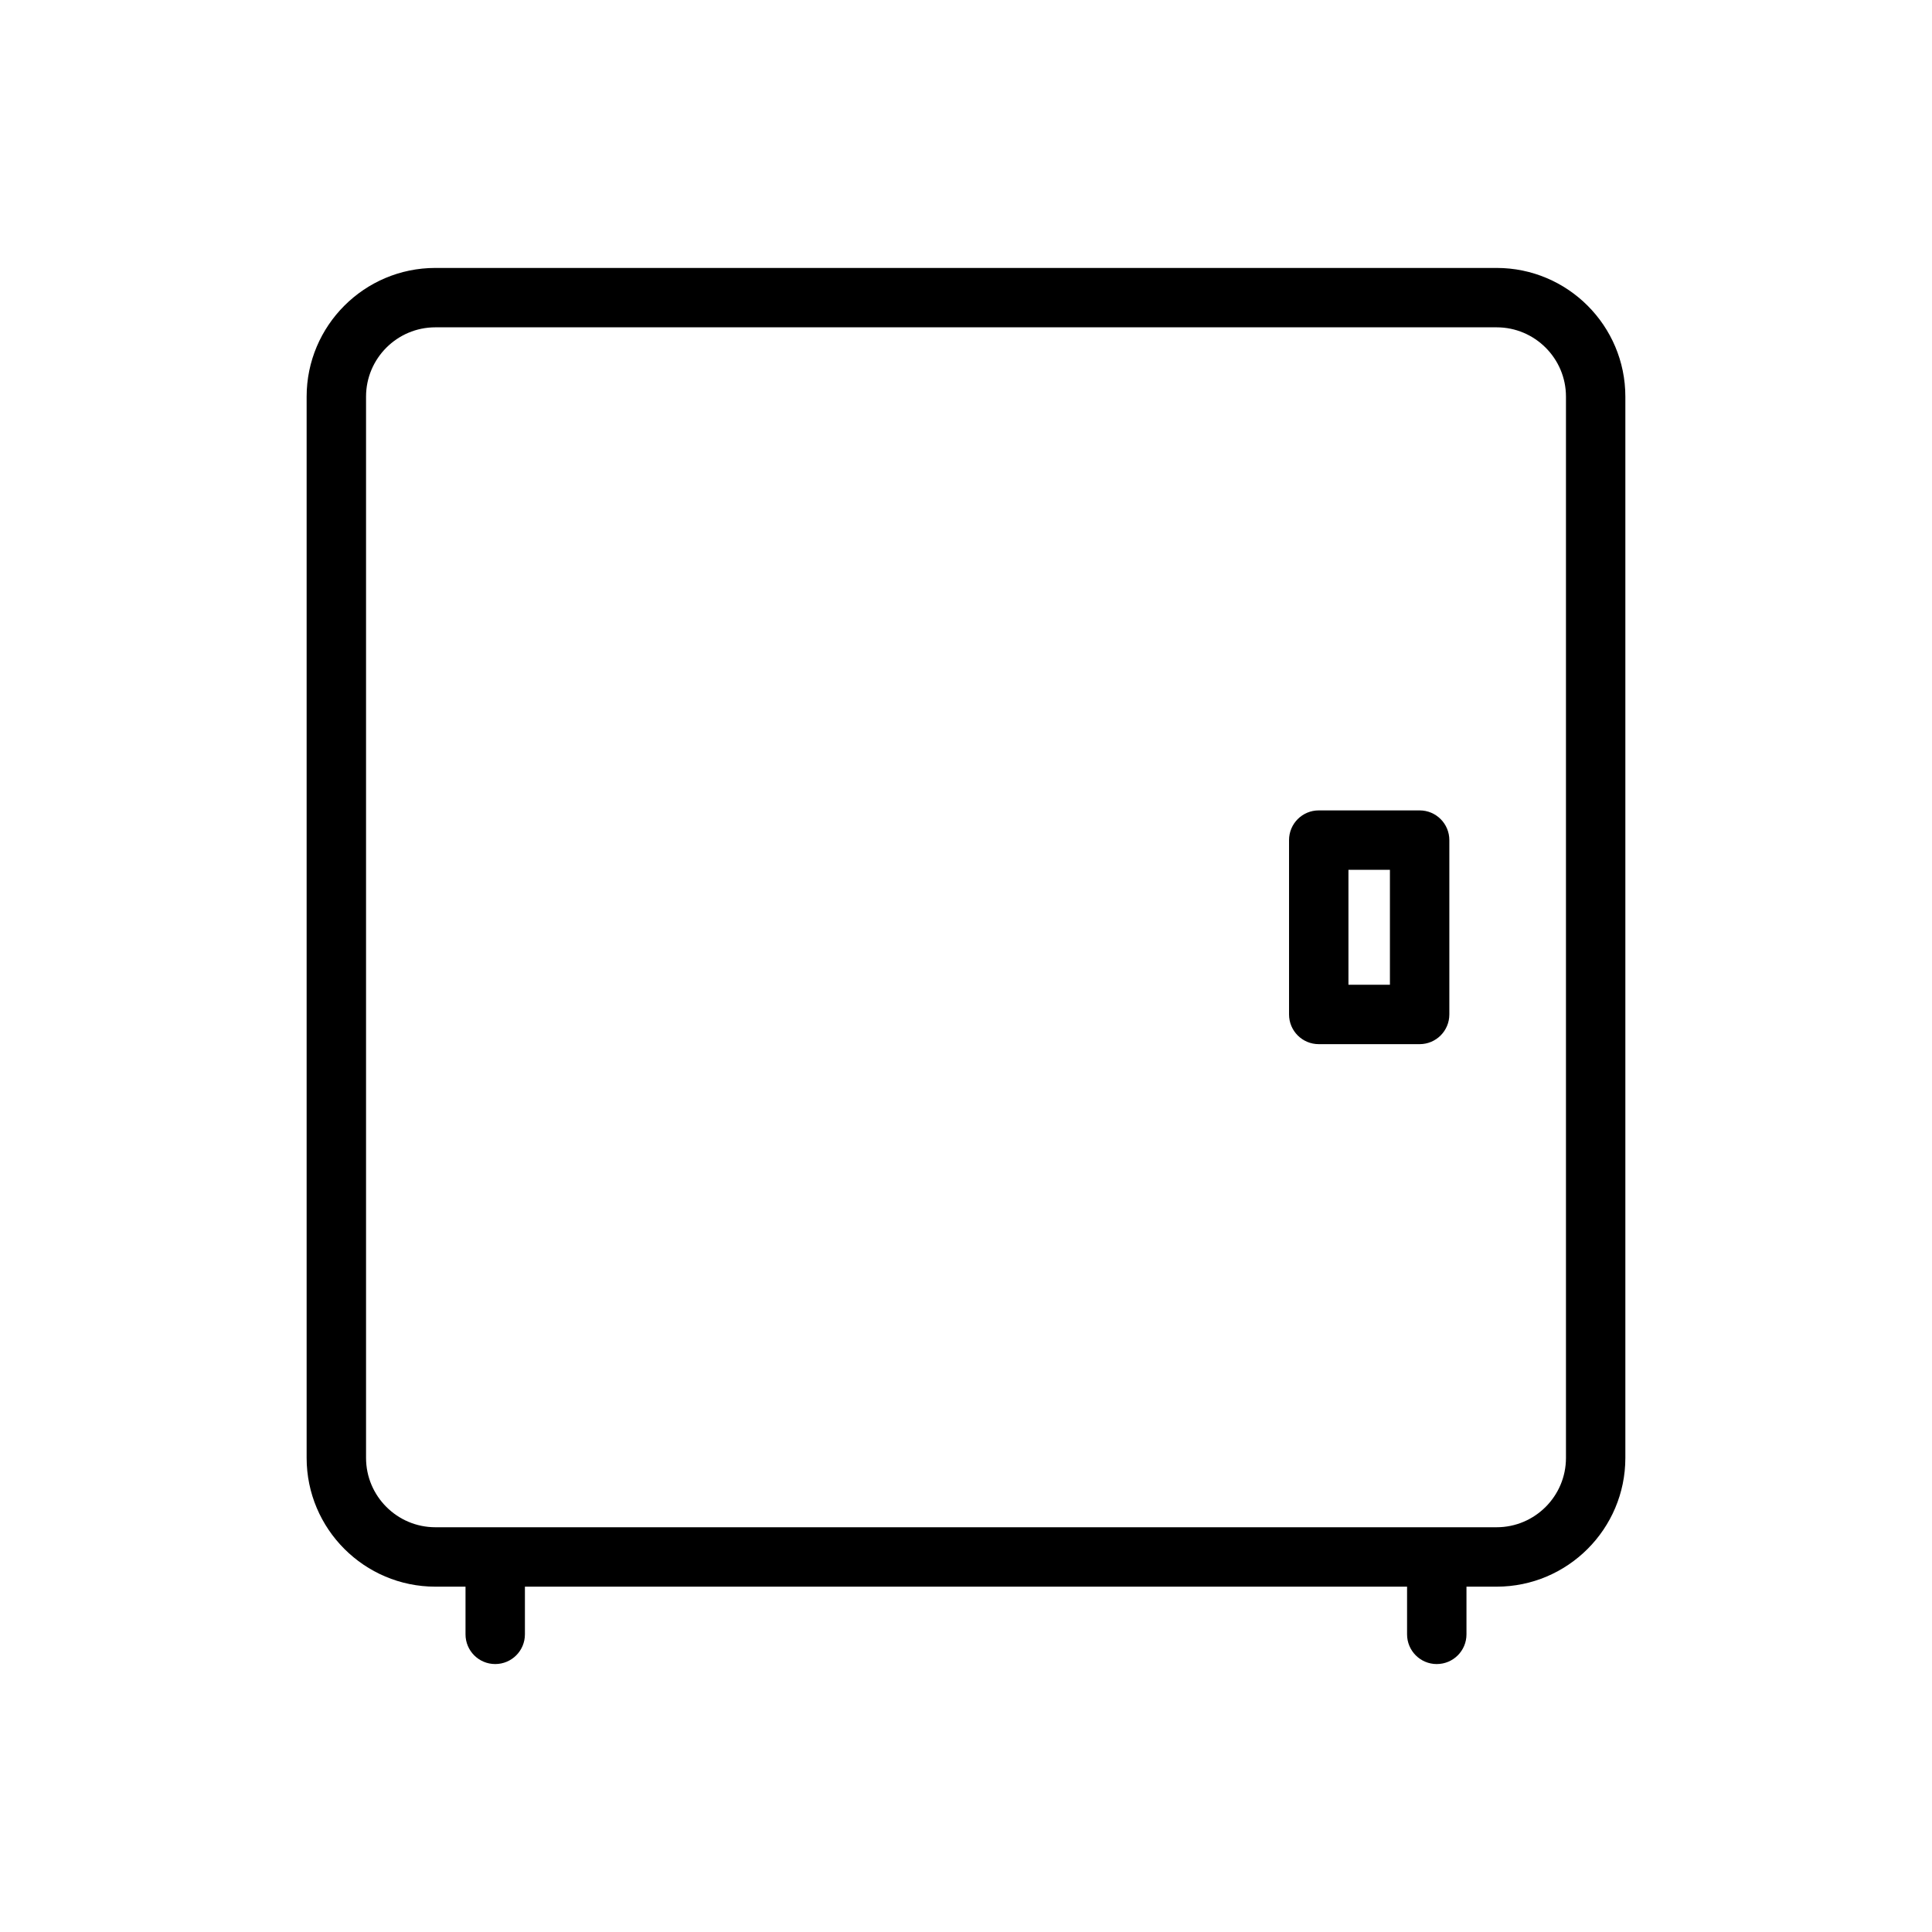 <?xml version="1.0" encoding="UTF-8"?>
<!-- Uploaded to: SVG Repo, www.svgrepo.com, Generator: SVG Repo Mixer Tools -->
<svg fill="#000000" width="800px" height="800px" version="1.1" viewBox="144 144 512 512" xmlns="http://www.w3.org/2000/svg">
 <g>
  <path d="m528.09 412.84v-46.203c0-4.352-3.523-7.871-7.871-7.871h-26.738c-4.348 0-7.871 3.519-7.871 7.871v46.203c0 4.352 3.523 7.871 7.871 7.871h26.738c4.344 0 7.871-3.519 7.871-7.871zm-15.746-7.871h-10.992v-30.457h10.992z"/>
  <path d="m524.76 584.99c4.348 0 7.871-3.519 7.871-7.871v-12.637h7.992c18.812 0 34.113-15.305 34.113-34.117v-281.25c0-18.812-15.301-34.109-34.113-34.109h-281.25c-18.812 0-34.113 15.297-34.113 34.109v281.25c0 18.812 15.301 34.117 34.113 34.117h7.992v12.637c0 4.352 3.523 7.871 7.871 7.871 4.348 0 7.871-3.519 7.871-7.871v-12.637h233.78v12.637c0 4.352 3.523 7.875 7.871 7.875zm-249.52-36.254h-15.863c-10.129 0-18.371-8.242-18.371-18.375v-281.25c0-10.125 8.242-18.367 18.371-18.367h281.25c10.129 0 18.371 8.242 18.371 18.367v281.25c0 10.133-8.242 18.375-18.371 18.375z"/>
 </g>
</svg>